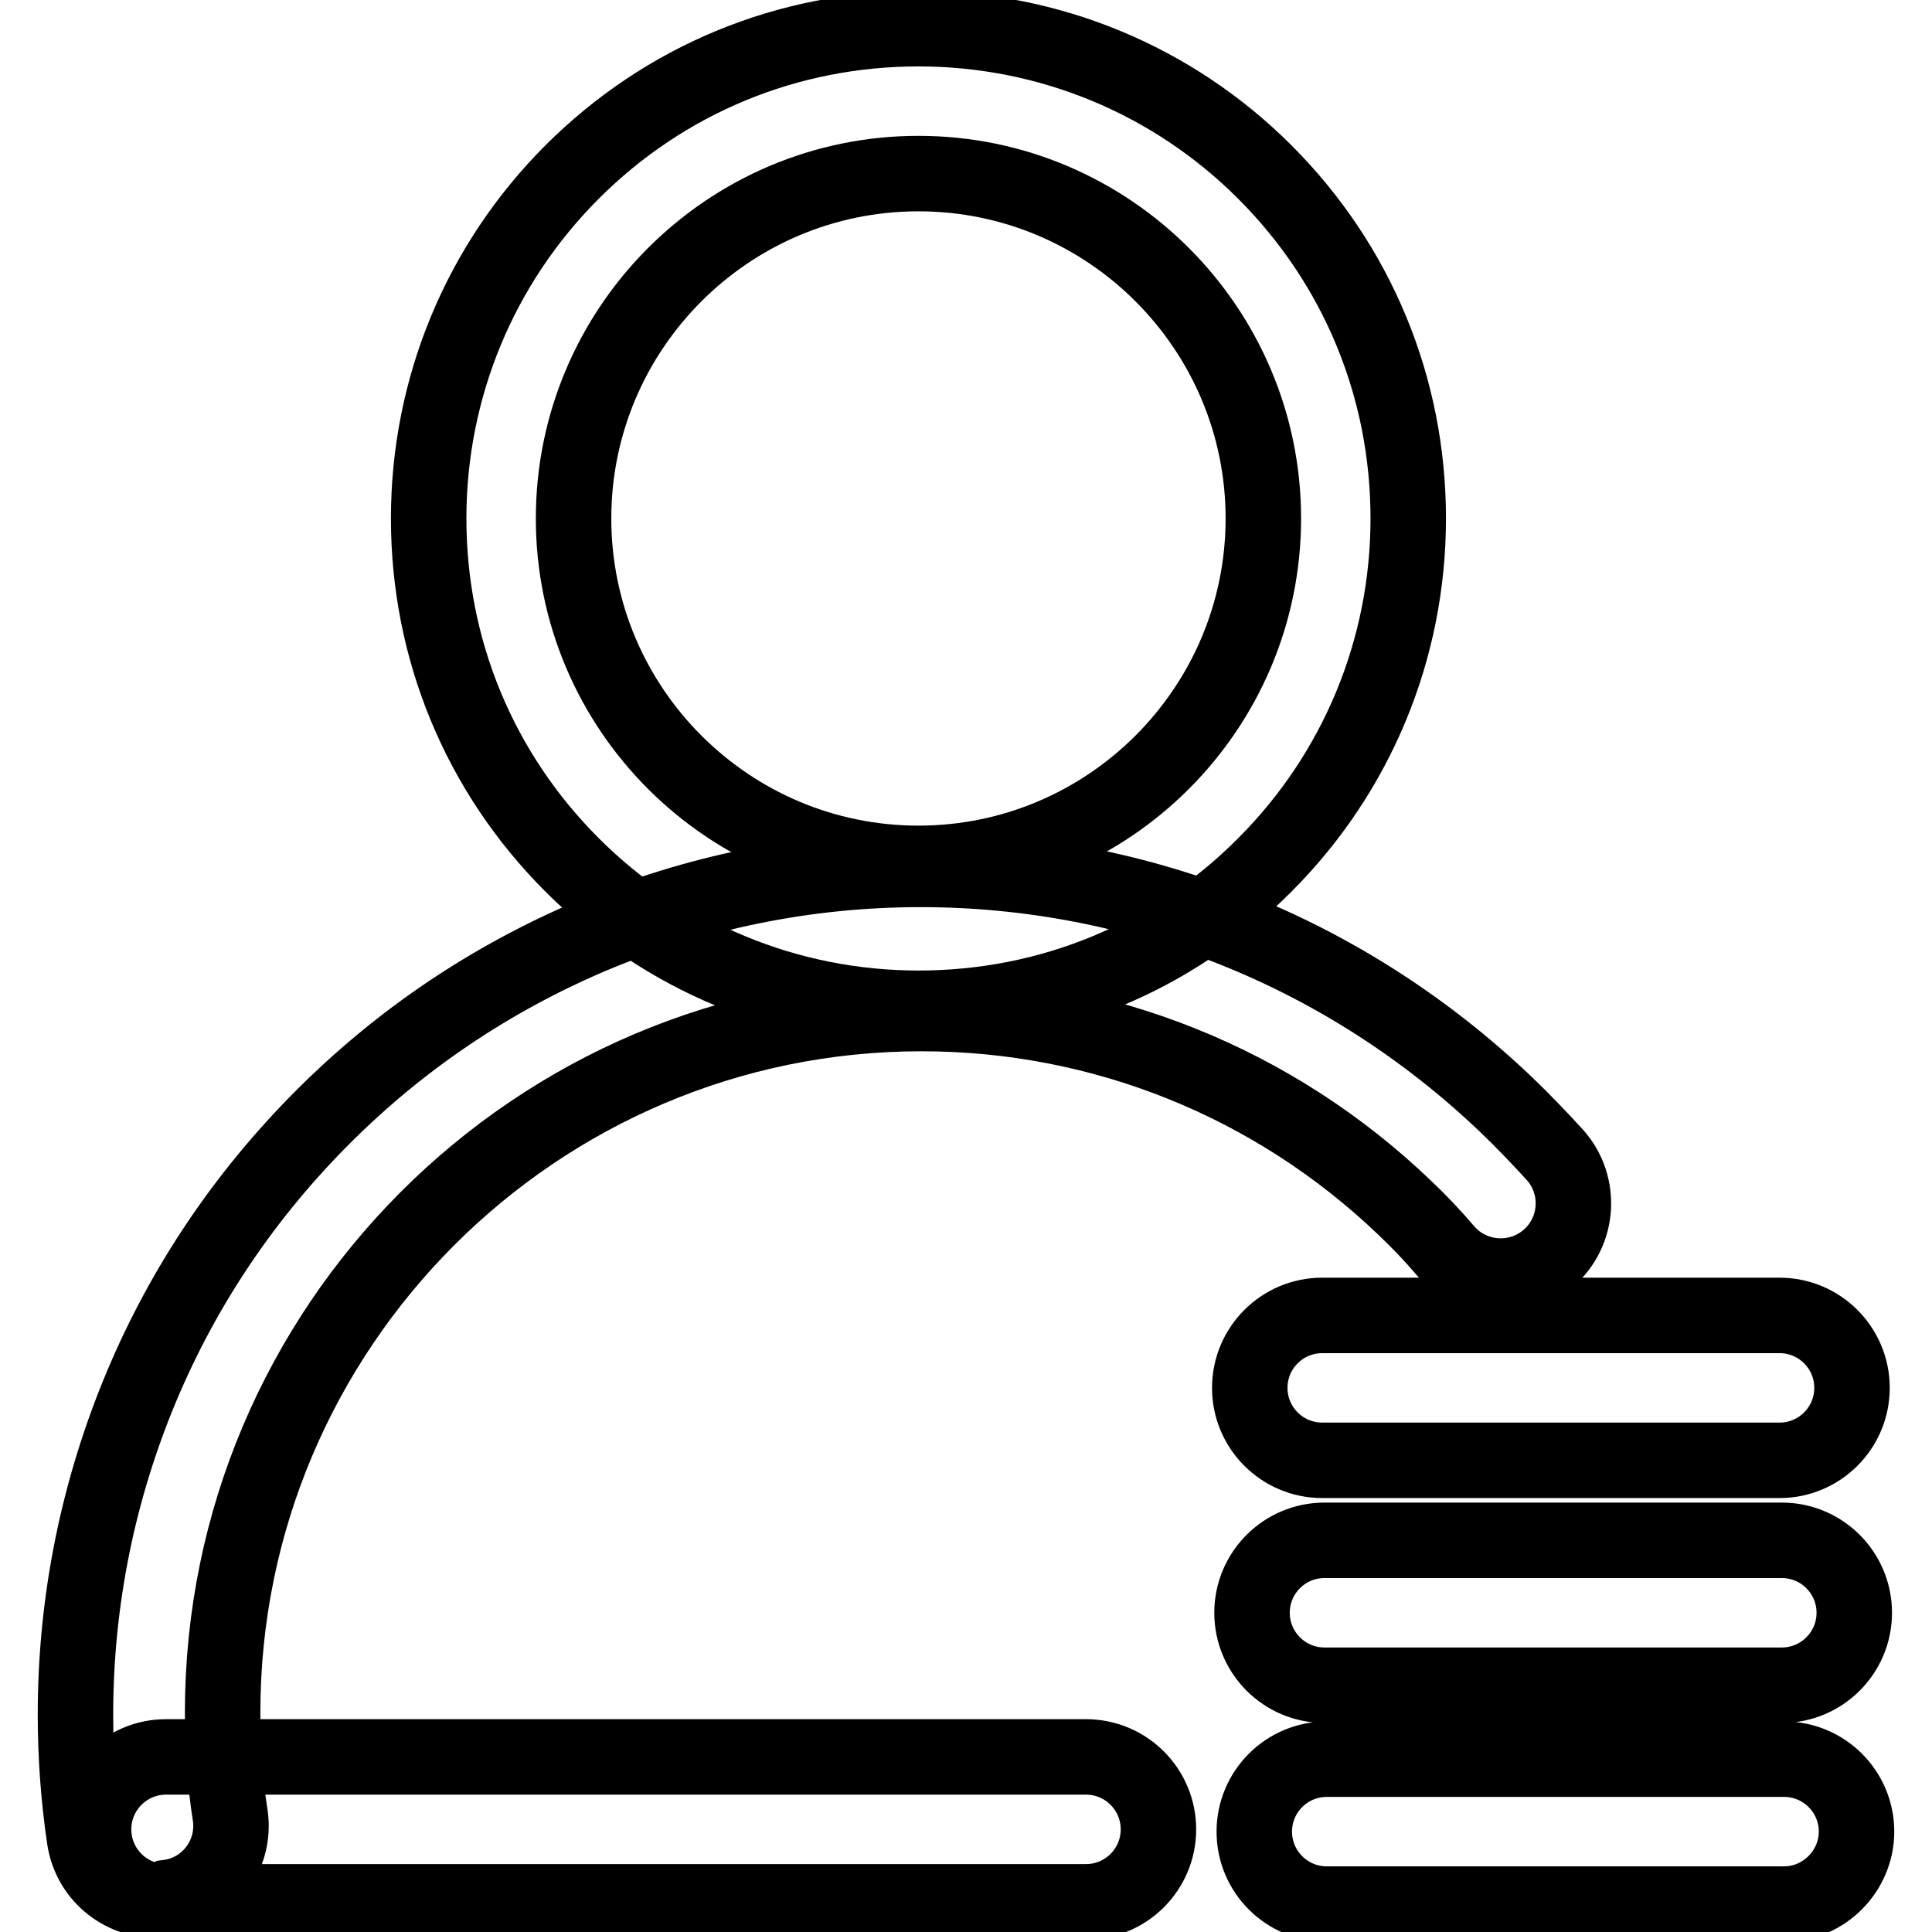 <?xml version="1.0" encoding="utf-8"?>
<!-- Svg Vector Icons : http://www.onlinewebfonts.com/icon -->
<!DOCTYPE svg PUBLIC "-//W3C//DTD SVG 1.1//EN" "http://www.w3.org/Graphics/SVG/1.1/DTD/svg11.dtd">
<svg version="1.1" xmlns="http://www.w3.org/2000/svg" xmlns:xlink="http://www.w3.org/1999/xlink" x="0px" y="0px" viewBox="0 0 256 256" enable-background="new 0 0 256 256" xml:space="preserve">
<g> <path stroke-width="10" fill-opacity="0" stroke="#000000"  d="M121.7,133.6c-17.3,0-33.7-6.8-45.9-19c-12.3-12.3-19-28.6-19-45.9c0-17.3,6.8-33.7,19-45.9 c12.3-12.3,28.6-19,45.9-19c17.3,0,33.7,6.8,45.9,19c12.3,12.3,19,28.6,19,45.9c0,17.3-6.8,33.7-19,45.9 C155.4,126.9,139.1,133.6,121.7,133.6z M121.7,23c-25.2,0-45.7,20.5-45.7,45.7c0,25.2,20.5,45.7,45.7,45.7 c25.2,0,45.7-20.5,45.7-45.7C167.4,43.5,146.9,23,121.7,23z"/> <path stroke-width="10" fill-opacity="0" stroke="#000000"  d="M20.7,251.8c-4.7,0-8.8-3.4-9.5-8.2c-0.8-5.4-1.2-10.9-1.2-16.4c0-15.1,3-29.8,8.8-43.6 c5.6-13.3,13.7-25.3,24-35.6c10.3-10.3,22.2-18.3,35.6-24c13.8-5.8,28.5-8.8,43.6-8.8c29,0,56.5,11.1,77.5,31.1 c2.3,2.2,4.5,4.5,6.6,6.8c3.5,4,3.1,10.1-0.9,13.6c-4,3.5-10.1,3.1-13.6-0.9c-1.7-2-3.5-3.9-5.4-5.7 c-17.3-16.6-40.1-25.8-64.1-25.8c-51.1,0-92.6,41.6-92.6,92.6c0,4.6,0.3,9.2,1,13.6c0.8,5.3-2.9,10.2-8.1,10.9 C21.7,251.8,21.2,251.8,20.7,251.8L20.7,251.8z"/> <path stroke-width="10" fill-opacity="0" stroke="#000000"  d="M143.9,252H22c-5.3,0-9.6-4.3-9.6-9.6s4.3-9.6,9.6-9.6h121.9c5.3,0,9.6,4.3,9.6,9.6S149.2,252,143.9,252z  M235.8,193.5h-60.6c-5.3,0-9.6-4.3-9.6-9.6s4.3-9.6,9.6-9.6h60.6c5.3,0,9.6,4.3,9.6,9.6S241.1,193.5,235.8,193.5z M236.1,223.3 h-60.6c-5.3,0-9.6-4.3-9.6-9.6s4.3-9.6,9.6-9.6h60.6c5.3,0,9.6,4.3,9.6,9.6S241.4,223.3,236.1,223.3z M236.4,252.3h-60.6 c-5.3,0-9.6-4.3-9.6-9.6c0-5.3,4.3-9.6,9.6-9.6h60.6c5.3,0,9.6,4.3,9.6,9.6C246,247.9,241.7,252.3,236.4,252.3z"/></g>
</svg>